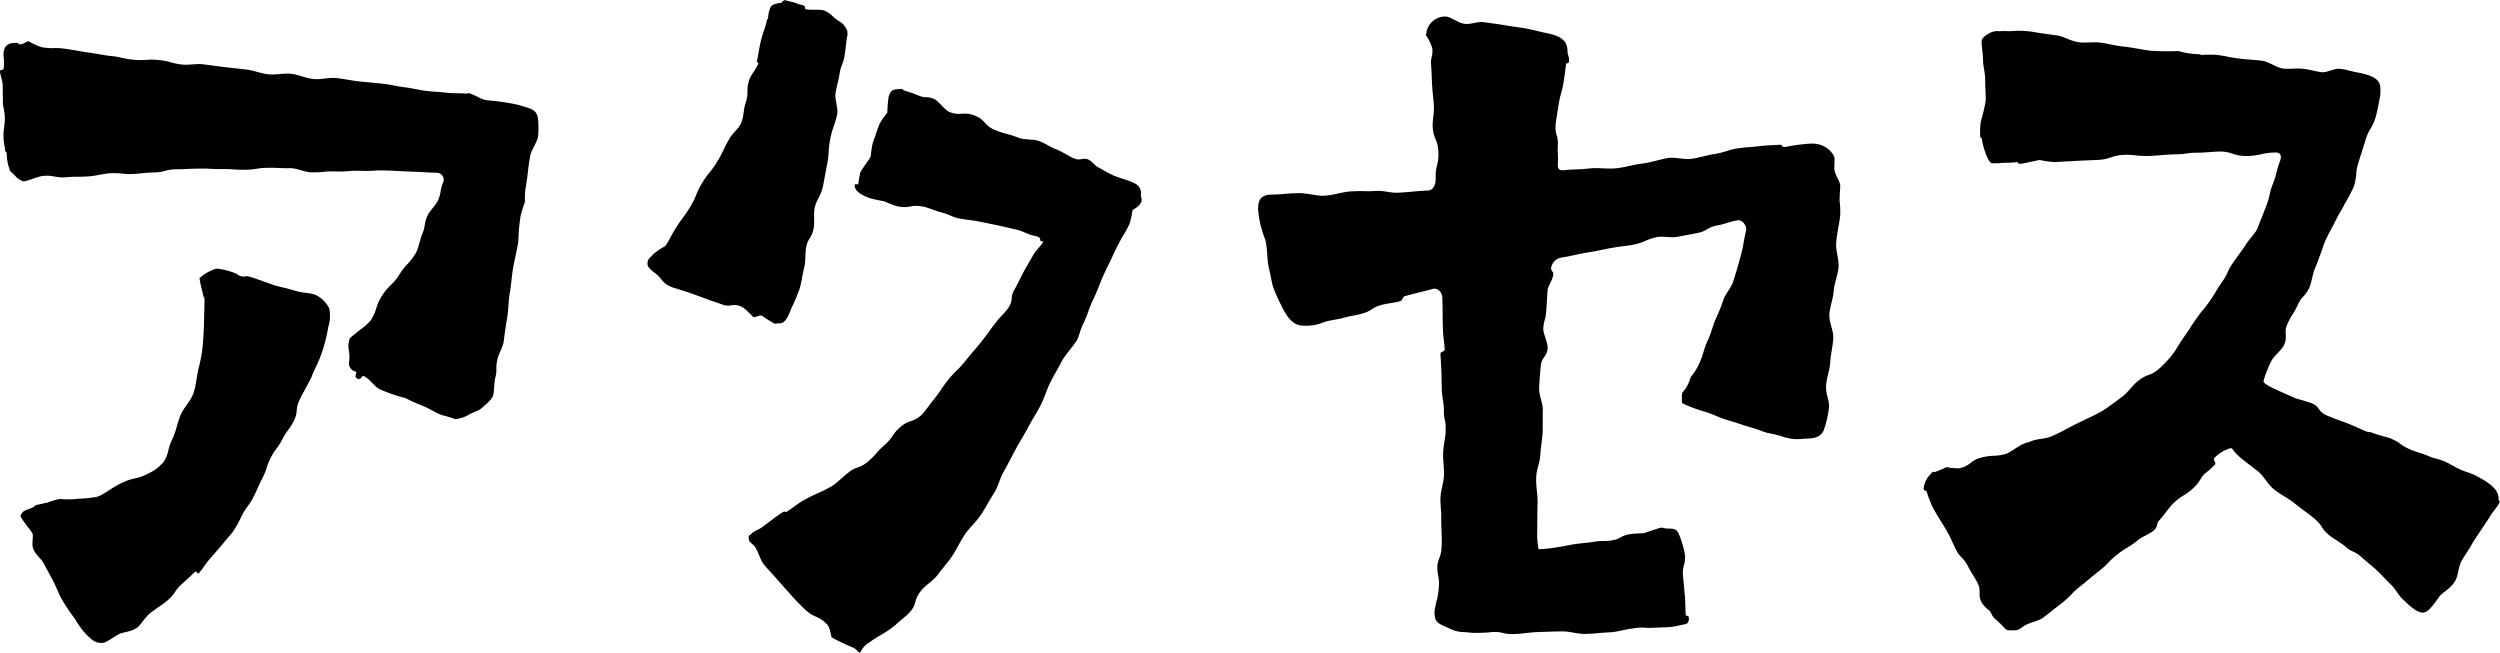 <svg xmlns="http://www.w3.org/2000/svg" width="128.349" height="33.516" viewBox="0 0 128.349 33.516"><g transform="translate(-684.003 -936.61)"><path d="M706.543,957.865c-.194-.085-.535-.295-.79-.4a9.62,9.62,0,0,1-.947-.423,7.84,7.84,0,0,1-1.327-.456c-.246-.124-.542-.572-.8-.666-.128-.046-.129.248-.349.116-.176-.088.031-.317-.063-.348a.443.443,0,0,1-.349-.478c.1-.593-.139-.656.044-1.23.2-.189.477-.386.526-.435a2.9,2.9,0,0,0,.539-.478c.377-.582.215-.685.587-1.27s.513-.5.886-1.083.482-.518.85-1.108c.137-.238.218-.715.327-.968.185-.439.076-.484.258-.924.1-.256.468-.592.57-.848.167-.416.073-.454.239-.87a.354.354,0,0,0-.314-.516c-.648-.019-.647-.039-1.295-.058s-.646-.039-1.292-.058-.65.036-1.3.017-.651.051-1.3.032-.651.061-1.3.042c-.275-.008-.722-.212-1-.209-.587.006-.587-.027-1.174-.021s-.587.092-1.174.1-.587-.041-1.174-.034-.588-.032-1.175-.025-.589.028-1.178.035-.588.155-1.177.162c-.275,0-.719.059-.993.075-.624.037-.63-.069-1.253-.032-.274.016-.716.125-.99.15-.609.055-.614,0-1.223.052s-.625-.119-1.234-.064c-.274.024-.736.267-1.011.276-.375-.16-.331-.257-.651-.509a2.387,2.387,0,0,1-.186-.916c-.013-.146-.094-.022-.094-.287a2.5,2.5,0,0,1-.072-.568c-.015-.34.073-.665.066-.944-.012-.553-.1-.465-.1-.932,0-.275-.01-.639-.01-.808s-.12-.477-.144-.694c-.01-.088.2-.01.2-.186a2.971,2.971,0,0,0-.014-.625c0-.527.257-.64.653-.64.177,0,.077.061.164.073.169.025.4-.168.475-.156a3.229,3.229,0,0,0,.681.309c.622.094.637-.009,1.259.086s.62.108,1.242.2c.272.041.714.127.988.155.625.063.617.142,1.242.2s.639-.049,1.266.015.616.171,1.242.235c.274.028.735-.053,1.008-.02.564.069.449.065,1.127.146.331.039.717.079,1.132.128.361.042.732.2,1.12.242s.781-.067,1.153-.026c.4.043.767.227,1.119.263.4.058.82-.087,1.223-.043s.8.135,1.2.175.807.075,1.205.119c.338.034.712.135,1.091.178s.757.145,1.092.185c.628.074.55.031,1.1.1.273.034.729.012,1,.046.032,0,.037-.036.069-.032.273.034.687.345.961.366.341.043.34.024.68.076a8.722,8.722,0,0,1,.969.171c.694.217.993.223.993.927a3.5,3.5,0,0,1-.015.706c-.039.272-.338.679-.392.949-.154.872-.1.881-.254,1.754a4.646,4.646,0,0,0-.02.639,6.132,6.132,0,0,0-.229.738,10.638,10.638,0,0,0-.113,1.277c-.065.457-.181.9-.263,1.352s-.1.931-.187,1.375c-.064.422-.056.838-.125,1.224-.075.419-.13.822-.176,1.212-.062.323-.258.619-.321.9-.116.528.007.485-.108.943-.066.267-.058.686-.106.9s-.509.6-.727.766c-.624.224-.577.365-1.232.469C707.123,958.018,706.737,957.95,706.543,957.865Zm-19.38,9.488c-.133-.24-.3-.666-.425-.908-.223-.418-.227-.415-.45-.833s-.335-.358-.558-.775c-.129-.243-.005-.677-.054-.822s-.542-.672-.624-.935c.209-.409.457-.234.8-.541.271-.046.473-.115.57-.115a3.152,3.152,0,0,1,.676-.2,4.056,4.056,0,0,0,.938-.009,6.267,6.267,0,0,0,.948-.1c.3-.076.763-.477,1.27-.713.669-.312.726-.153,1.366-.485a2.219,2.219,0,0,0,.8-.614c.31-.552.127-.513.453-1.2.161-.336.231-.775.409-1.2.156-.375.514-.7.653-1.111s.163-.848.257-1.253a7.452,7.452,0,0,0,.226-1.252c.022-.357.054-.738.059-1.123s.025-.755.025-1.124c0-.219-.031-.117-.055-.224-.048-.218-.167-.653-.2-.926a2.236,2.236,0,0,1,.871-.491,3.464,3.464,0,0,1,1.006.258c.115.031-.013.031.207.118.308.088.223-.019.422.027.267.063.542.178.627.2s.584.225.851.293c.493.127.461.1.979.258.33.1.739.086,1.013.205a1.529,1.529,0,0,1,.685.691,1.91,1.91,0,0,1-.053.954,7.512,7.512,0,0,1-.45,1.632c-.1.255-.3.641-.39.883s-.528.971-.632,1.226c-.241.5-.051.59-.3,1.083s-.336.446-.585.936-.341.447-.591.94-.169.535-.42,1.029-.225.508-.477,1-.335.452-.589.945a6.252,6.252,0,0,1-.479.86c-.567.663-.557.672-1.132,1.328-.192.2-.428.592-.617.793-.009.009-.151-.124-.161-.114-.188.2-.523.491-.723.679-.39.366-.259.417-.706.811-.257.226-.593.417-.871.64-.34.273-.536.7-.753.8-.3.192-.674.178-.913.315-.362.207-.618.429-.83.429-.352,0-.465-.115-.791-.423a3.9,3.9,0,0,1-.584-.8A9.4,9.4,0,0,1,687.163,967.353Z"/><path d="M723.747,953.215a7.47,7.47,0,0,1-.634-.4c-.121-.036-.341.1-.413.078s-.427-.475-.687-.564c-.426-.155-.509.071-.934-.087s-.431-.141-.856-.3c-.257-.1-.629-.23-.822-.3s-.566-.181-.828-.264c-.483-.155-.547-.378-.811-.643-.263-.219-.517-.362-.517-.581,0-.265.115-.282.276-.472a2.841,2.841,0,0,1,.614-.424c.109-.085.4-.7.556-.925.354-.57.405-.537.752-1.112s.256-.63.6-1.205.429-.528.777-1.1.293-.609.635-1.19c.127-.244.519-.563.611-.822.163-.519.074-.547.233-1.068s0-.566.157-1.087c.067-.267.412-.638.481-.9.006-.022-.088-.047-.082-.069.069-.267.128-.715.19-.983.133-.568.277-.816.321-1.124.044-.131.071-.072.071-.141a1.649,1.649,0,0,1,.116-.535c.085-.206.5-.234.534-.234s.158-.177.243-.14.4.085.567.157-.013.011.34.1c.175.088.044.185.14.206.218.048.677-.006.944.061.442.216.386.333.811.581a.948.948,0,0,1,.375.484c.006.022,0-.019,0,.025,0,.132.022.1,0,.2-.062.268-.092.723-.136.994-.081.5-.188.484-.269.985s-.124.494-.205,1c-.044.271.141.761.088,1.03-.128.657-.227.638-.355,1.294s-.04.675-.168,1.331c-.052.27-.135.711-.184.982-.114.638-.322.7-.453,1.23-.063.344.011.728-.049,1.041-.11.57-.284.467-.384.97-.054.269-.025.733-.09,1-.135.553-.092.55-.239,1.113a9.4,9.4,0,0,1-.443,1.051c-.176.485-.334.754-.6.754C723.8,953.2,723.858,953.255,723.747,953.215Zm4.392,16.911c-.036,0-.19-.217-.359-.278a9.942,9.942,0,0,1-1.069-.509c-.061-.061-.06-.473-.25-.673-.448-.474-.618-.3-1.1-.74-.132-.117-.428-.411-.737-.756-.227-.256-.478-.536-.7-.79-.382-.439-.36-.385-.7-.786-.179-.209-.3-.688-.463-.912s-.321-.183-.321-.49c0-.133.076-.092.113-.147.1-.145.394-.241.551-.35s.906-.7,1.152-.824c.037-.018.068.044.1.025.246-.123.589-.423.829-.557.763-.442.813-.355,1.571-.8.229-.153.544-.465.762-.633.457-.387.6-.216,1.057-.608s.4-.458.851-.851.346-.518.8-.912.615-.21,1.068-.605c.2-.186.455-.583.635-.79.4-.5.36-.533.759-1.034s.465-.449.865-.951.422-.487.823-.99.378-.522.776-1.027c.164-.221.514-.541.655-.778.228-.384.047-.492.275-.876.141-.236.325-.646.457-.887.244-.443.257-.435.5-.878.132-.241.427-.517.524-.686.022-.038-.157-.019-.157-.107,0-.132-.087-.163-.361-.225s-.583-.235-.728-.271-.486-.113-.754-.175c-.58-.135-.539-.11-1.166-.247-.389-.085-.826-.118-1.18-.186-.256-.046-.534-.223-.856-.3-.286-.074-.576-.2-.866-.282-.749-.176-.736.1-1.418-.038a4.956,4.956,0,0,1-.692-.263,6.138,6.138,0,0,1-.721-.155c-.45-.167-.784-.361-.784-.669,0-.088.17-.013.186-.054a4.9,4.9,0,0,1,.11-.606c.085-.182.494-.706.53-.815a5.435,5.435,0,0,1,.107-.711c.19-.481.157-.495.353-.973a3.8,3.8,0,0,1,.392-.56,6.338,6.338,0,0,1,.07-.836c.106-.319.2-.376.64-.376.132,0,.075.049.139.067.169.048.521.168.776.272.35.142.4.015.753.158.254.1.552.571.806.676.591.234.7-.048,1.294.184s.481.52,1.075.753.62.165,1.214.4c.258.1.758.054,1.013.155.481.191.456.255.937.445.256.1.637.361.895.458.292.113.436-.045.654.028s.415.342.512.391.65.381.907.477c.816.307,1.343.339,1.343.91-.044.221.085.245.007.427-.108.252-.423.378-.447.414a4.63,4.63,0,0,1-.143.678,5.309,5.309,0,0,1-.416.752c-.176.352-.232.422-.43.858-.114.25-.318.651-.43.9-.31.655-.259.679-.57,1.332s-.242.688-.555,1.341c-.122.247-.213.627-.3.8s-.669.852-.792,1.1c-.284.568-.26.44-.6,1.117-.169.334-.284.763-.5,1.175-.187.364-.43.724-.63,1.108s-.435.745-.629,1.108-.385.747-.6,1.117-.3.811-.531,1.17-.431.746-.664,1.095-.577.651-.81.992c-.251.365-.424.762-.652,1.1-.194.308-.484.616-.729.952s-.647.551-.872.84c-.421.539-.178.621-.558,1.079-.176.212-.553.475-.745.672-.678.543-.745.452-1.442.97C728.314,969.772,728.175,970.126,728.139,970.126Z"/><path d="M759.612,969.1c-.134-.012-.37-.039-.515-.039a1.757,1.757,0,0,1-.678-.182c-.52-.26-.769-.24-.769-.856a5.053,5.053,0,0,1,.146-.708,4.3,4.3,0,0,0,.083-.7c.024-.245-.089-.561-.084-.921,0-.285.212-.592.212-.923.044-.483-.012-1.016-.012-1.5.019-.369-.055-.751-.038-1.127s.164-.755.178-1.122c.016-.393-.055-.776-.043-1.13.014-.418.119-.8.129-1.122.021-.68-.1-.56-.089-1.117.007-.275-.1-.721-.106-1-.01-.446-.011-.446-.021-.893-.007-.275-.038-.722-.049-1,0-.094.221-.1.218-.2-.01-.275-.082-.723-.091-1-.027-.843-.005-.844-.033-1.686-.009-.275-.262-.5-.491-.431s-1.175.291-1.437.375c-.139.045-.088.206-.228.251-.261.084-.72.124-.984.2-.5.141-.454.293-.95.434s-.512.091-1.008.232c-.265.075-.721.121-.98.214a2.248,2.248,0,0,1-1.016.18c-.44,0-.774-.2-1.17-1.036a8.628,8.628,0,0,1-.43-.971c-.087-.333-.138-.681-.226-1.031-.088-.44-.049-.974-.182-1.414a5.318,5.318,0,0,1-.355-1.505c0-.44.075-.771.735-.771.352,0,.88-.075,1.364-.075s1.018.172,1.326.128c.418-.017.9-.193,1.348-.218.734-.04.68.016,1.358-.026.274-.017.732.109,1.006.095.8-.04.8-.075,1.6-.116.274-.014.39-.339.38-.614-.024-.674.164-.681.139-1.355s-.27-.665-.294-1.339c-.01-.275.083-.728.066-1-.035-.557-.06-.556-.095-1.113-.017-.274-.024-.723-.05-1-.041-.427.1-.44.062-.867a2.123,2.123,0,0,0-.327-.673c-.024-.062.027-.034.027-.166a.97.97,0,0,1,1.03-.8c.307.066.6.321.917.37s.675-.129.984-.085c.192.038.6.07,1.1.161.334.061.72.1,1.11.172.366.068.738.174,1.1.246.88.176,1,.554,1,.95,0,.131.115.331.071.507-.044.132-.133.037-.142.106-.025.169-.068.532-.109.8-.1.694-.188.681-.291,1.375-.04.272-.126.725-.142,1-.029.488.145.5.116.986s.034.491,0,.979c-.016.274.078.343.352.316.664-.065.555-.011,1.33-.092.4-.042.869.046,1.34-.006.444-.05.89-.19,1.323-.243.489-.06.933-.224,1.31-.281s.818.094,1.216.039.8-.194,1.176-.245c.435-.059.824-.243,1.172-.288.707-.094.593-.047,1.183-.123.272-.035.728-.042,1-.065.149-.012.05.152.314.108a8.877,8.877,0,0,1,1.263-.165,1.308,1.308,0,0,1,.971.338c.37.386.223.452.248.97.014.274.3.652.3.845s-.046.571-.027.845a3.625,3.625,0,0,1,.028.564c0,.4-.166.92-.21,1.536-.029.409.151.832.122,1.241s-.217.807-.246,1.215-.2.808-.225,1.216.23.839.2,1.248-.132.812-.156,1.219-.191.8-.213,1.21.178.765.152,1.08a5.4,5.4,0,0,1-.226,1.052c-.132.527-.585.568-1.069.568a2.3,2.3,0,0,1-1.15-.128,6.9,6.9,0,0,0-.732-.171c-.133-.037-.45-.16-.713-.241-.641-.191-.636-.207-1.278-.4s-.618-.265-1.259-.457a8.94,8.94,0,0,1-.928-.337c-.239-.112-.2-.084-.2-.349,0-.308,0-.249.2-.5a2.225,2.225,0,0,0,.254-.577,3.55,3.55,0,0,0,.389-.59c.319-.691.224-.735.542-1.425.116-.25.228-.692.34-.943a8.7,8.7,0,0,0,.408-1.02c.117-.334.442-.643.523-1,.106-.336.248-.8.365-1.248.174-.659.118-.64.272-1.269.066-.267-.182-.6-.452-.553-.525.1-.513.164-1.038.264s-.49.287-1.016.388l-1.053.2c-.27.052-.751-.054-1.019.007-.591.132-.565.247-1.155.379-.268.06-.718.1-.989.148-.689.114-.684.145-1.372.258s-.683.151-1.371.264a.639.639,0,0,0-.541.534c-.016.162.125.176.109.339-.027.274-.277.616-.289.786s-.052.842-.072,1.116c-.03.426-.119.42-.149.845-.02.275.234.74.221,1.014-.021.477-.31.45-.354.935-.028.377-.068.759-.082,1.135s.2.763.189,1.137.006.76-.009,1.132-.1.755-.115,1.119c-.011.386-.186.748-.209,1.11-.04.481.077.963.065,1.4-.014.524-.016,1-.016,1.383a3.983,3.983,0,0,0,.068.992,5.852,5.852,0,0,0,.919-.1c.472-.065.466-.086.934-.162.271-.045.723-.072.993-.122.458-.079.472,0,.93-.075s.431-.233.889-.311c.271-.046.593-.04.7-.052s.568-.189.833-.264c.215-.062.159.024.468.024.352,0,.454.056.566.361a4.754,4.754,0,0,1,.281.984c.045.532-.147.549-.1,1.081s.056.531.1,1.063c.024.274.017.7.041.943.009.087.161-.008.161.167,0,.353-.157.288-.453.366a3.945,3.945,0,0,1-.859.109c-.218,0-.618.037-.892.02a2.428,2.428,0,0,0-.653.034c-.419.043-.821.185-1.226.2s-.824.078-1.233.083-.82-.146-1.233-.131c-.357,0-.769.022-1.184.033s-.82.089-1.184.1c-.675.026-.6-.13-1.186-.1C760.329,969.1,759.745,969.109,759.612,969.1Z"/><path d="M786.8,968.73c-.188-.2-.415-.381-.463-.441s-.146-.274-.17-.31a1.532,1.532,0,0,1-.423-.428c-.231-.445.013-.572-.218-1.017s-.27-.427-.5-.873-.365-.378-.6-.825c-.127-.244-.295-.663-.44-.9-.368-.645-.395-.63-.757-1.278a6.451,6.451,0,0,1-.314-.817c-.03-.082-.154.014-.154-.162a1.238,1.238,0,0,1,.381-.749c.133-.176.074-.058.2-.09a5.366,5.366,0,0,0,.591-.247,3.212,3.212,0,0,0,.661.059c.609-.138.545-.407,1.151-.556s.637-.022,1.24-.183c.259-.094.618-.393.87-.5.232-.1.24-.075.482-.172s.711-.108.963-.218c.684-.3.616-.313,1.337-.669.447-.22.951-.437,1.338-.673.264-.163.6-.422.957-.685.319-.234.553-.609.844-.834.522-.4.576-.217,1.033-.585a6.321,6.321,0,0,0,.7-.727c.333-.461.3-.485.627-.951s.309-.476.634-.94.365-.44.691-.907.292-.492.619-.96.244-.528.572-1,.34-.458.659-.933c.135-.239.478-.561.585-.814.222-.569.226-.567.446-1.137s.136-.6.356-1.174.151-.6.366-1.17c.088-.26.029-.432-.246-.425-.729.016-.726.162-1.455.178s-.735-.243-1.464-.226c-.275.006-.722.057-1,.057-.65,0-.552.073-1.3.089-.4.008-.846.063-1.3.081s-.905-.09-1.308-.056c-.615.044-.663.237-1.338.261-.275.01-.722.028-1,.044-.6.036-.6.03-1.2.066a6.528,6.528,0,0,1-.731-.108c-.121.013-.744.165-1.017.2-.076.009-.088-.1-.163-.088a6.1,6.1,0,0,1-.684.03,3.984,3.984,0,0,1-.588.024c-.218-.025-.49-.956-.514-1.222-.012-.132-.094,0-.094-.263a3.513,3.513,0,0,1,.039-.67,10.229,10.229,0,0,0,.248-1.041c.012-.334-.033-.7-.026-1.059s-.113-.727-.113-1.056c-.044-1.057-.255-1.012.327-1.367a.859.859,0,0,1,.523-.1,4.93,4.93,0,0,1,.541,0,4.682,4.682,0,0,1,1.322.06c.239.044.63.088,1.107.161.334.051.685.286,1.083.342.359.049.752-.023,1.13.023s.745.155,1.108.193c.512.051,1,.164,1.427.218a12.728,12.728,0,0,0,1.455.021,4.312,4.312,0,0,0,1.086.163c.132.044.057.036.127.036a5.549,5.549,0,0,1,.778,0c.568.075.484.1,1.131.186.352.045.754.061,1.145.108.409.05.778.369,1.11.405s.683-.022,1,.01c.342.034.664.134.982.179.313.021.64-.2.929-.177.32.029.62.14.9.186.924.176,1.191.409,1.191.849a1.73,1.73,0,0,1-.038.487c-.051.271-.132.723-.214.985-.185.588-.322.545-.507,1.133l-.37,1.18c-.184.589-.049.632-.234,1.222a8.329,8.329,0,0,1-.468.892c-.221.453-.262.433-.483.886-.12.247-.34.641-.458.89-.192.406-.145.4-.322.845-.131.352-.115.352-.266.692-.112.251-.172.717-.28.97-.222.494-.384.421-.608.913s-.295.463-.519.957.039.615-.187,1.108c-.12.247-.518.556-.641.8a5.507,5.507,0,0,0-.408,1.044c0,.176.729.471,1.539.831.251.112.7.2.953.31.415.174.277.382.717.6.529.221.567.223,1.129.434.257.1.659.286.912.394.156.067.18.012.337.079.252.109.705.2.96.3.51.219.463.326.97.55.251.112.692.228.944.339.384.171.358.094.8.27.285.11.554.3.845.43s.616.2.88.356c.484.264,1.085.61,1.085,1.138,0,.132.082.111.059.173-.073.193-.358.5-.491.725s-.77,1.148-.907,1.386c-.266.462-.256.4-.558.906-.175.294-.157.752-.344,1.053-.234.378-.65.585-.788.765-.4.572-.63.842-.85.842s-.479-.131-1.007-.659c-.241-.193-.387-.541-.669-.806-.233-.218-.461-.49-.74-.748-.221-.188-.5-.421-.747-.64-.394-.347-.464-.215-.829-.542-.205-.183-.609-.4-.821-.575-.47-.388-.281-.46-.829-.91-.284-.232-.634-.47-.968-.742-.319-.259-.713-.441-1.019-.687-.364-.292-.566-.728-.824-.926l-.772-.6c-.767-.592-.421-.709-.871-.529a1.736,1.736,0,0,0-.628.437c-.069.089.116.232.048.321a4.447,4.447,0,0,1-.564.5c-.1.1-.254.413-.449.608-.531.544-.666.413-1.2.959-.19.2-.445.577-.634.778s-.073.321-.271.516-.661.355-.864.541c-.486.39-.535.327-1.027.71s-.437.458-.931.843-.479.407-.974.793-.436.464-.933.851-.493.392-.991.776c-.221.164-.713.251-.942.4-.31.206-.319.243-.627.243S787.032,968.975,786.8,968.73Z"/></g></svg>